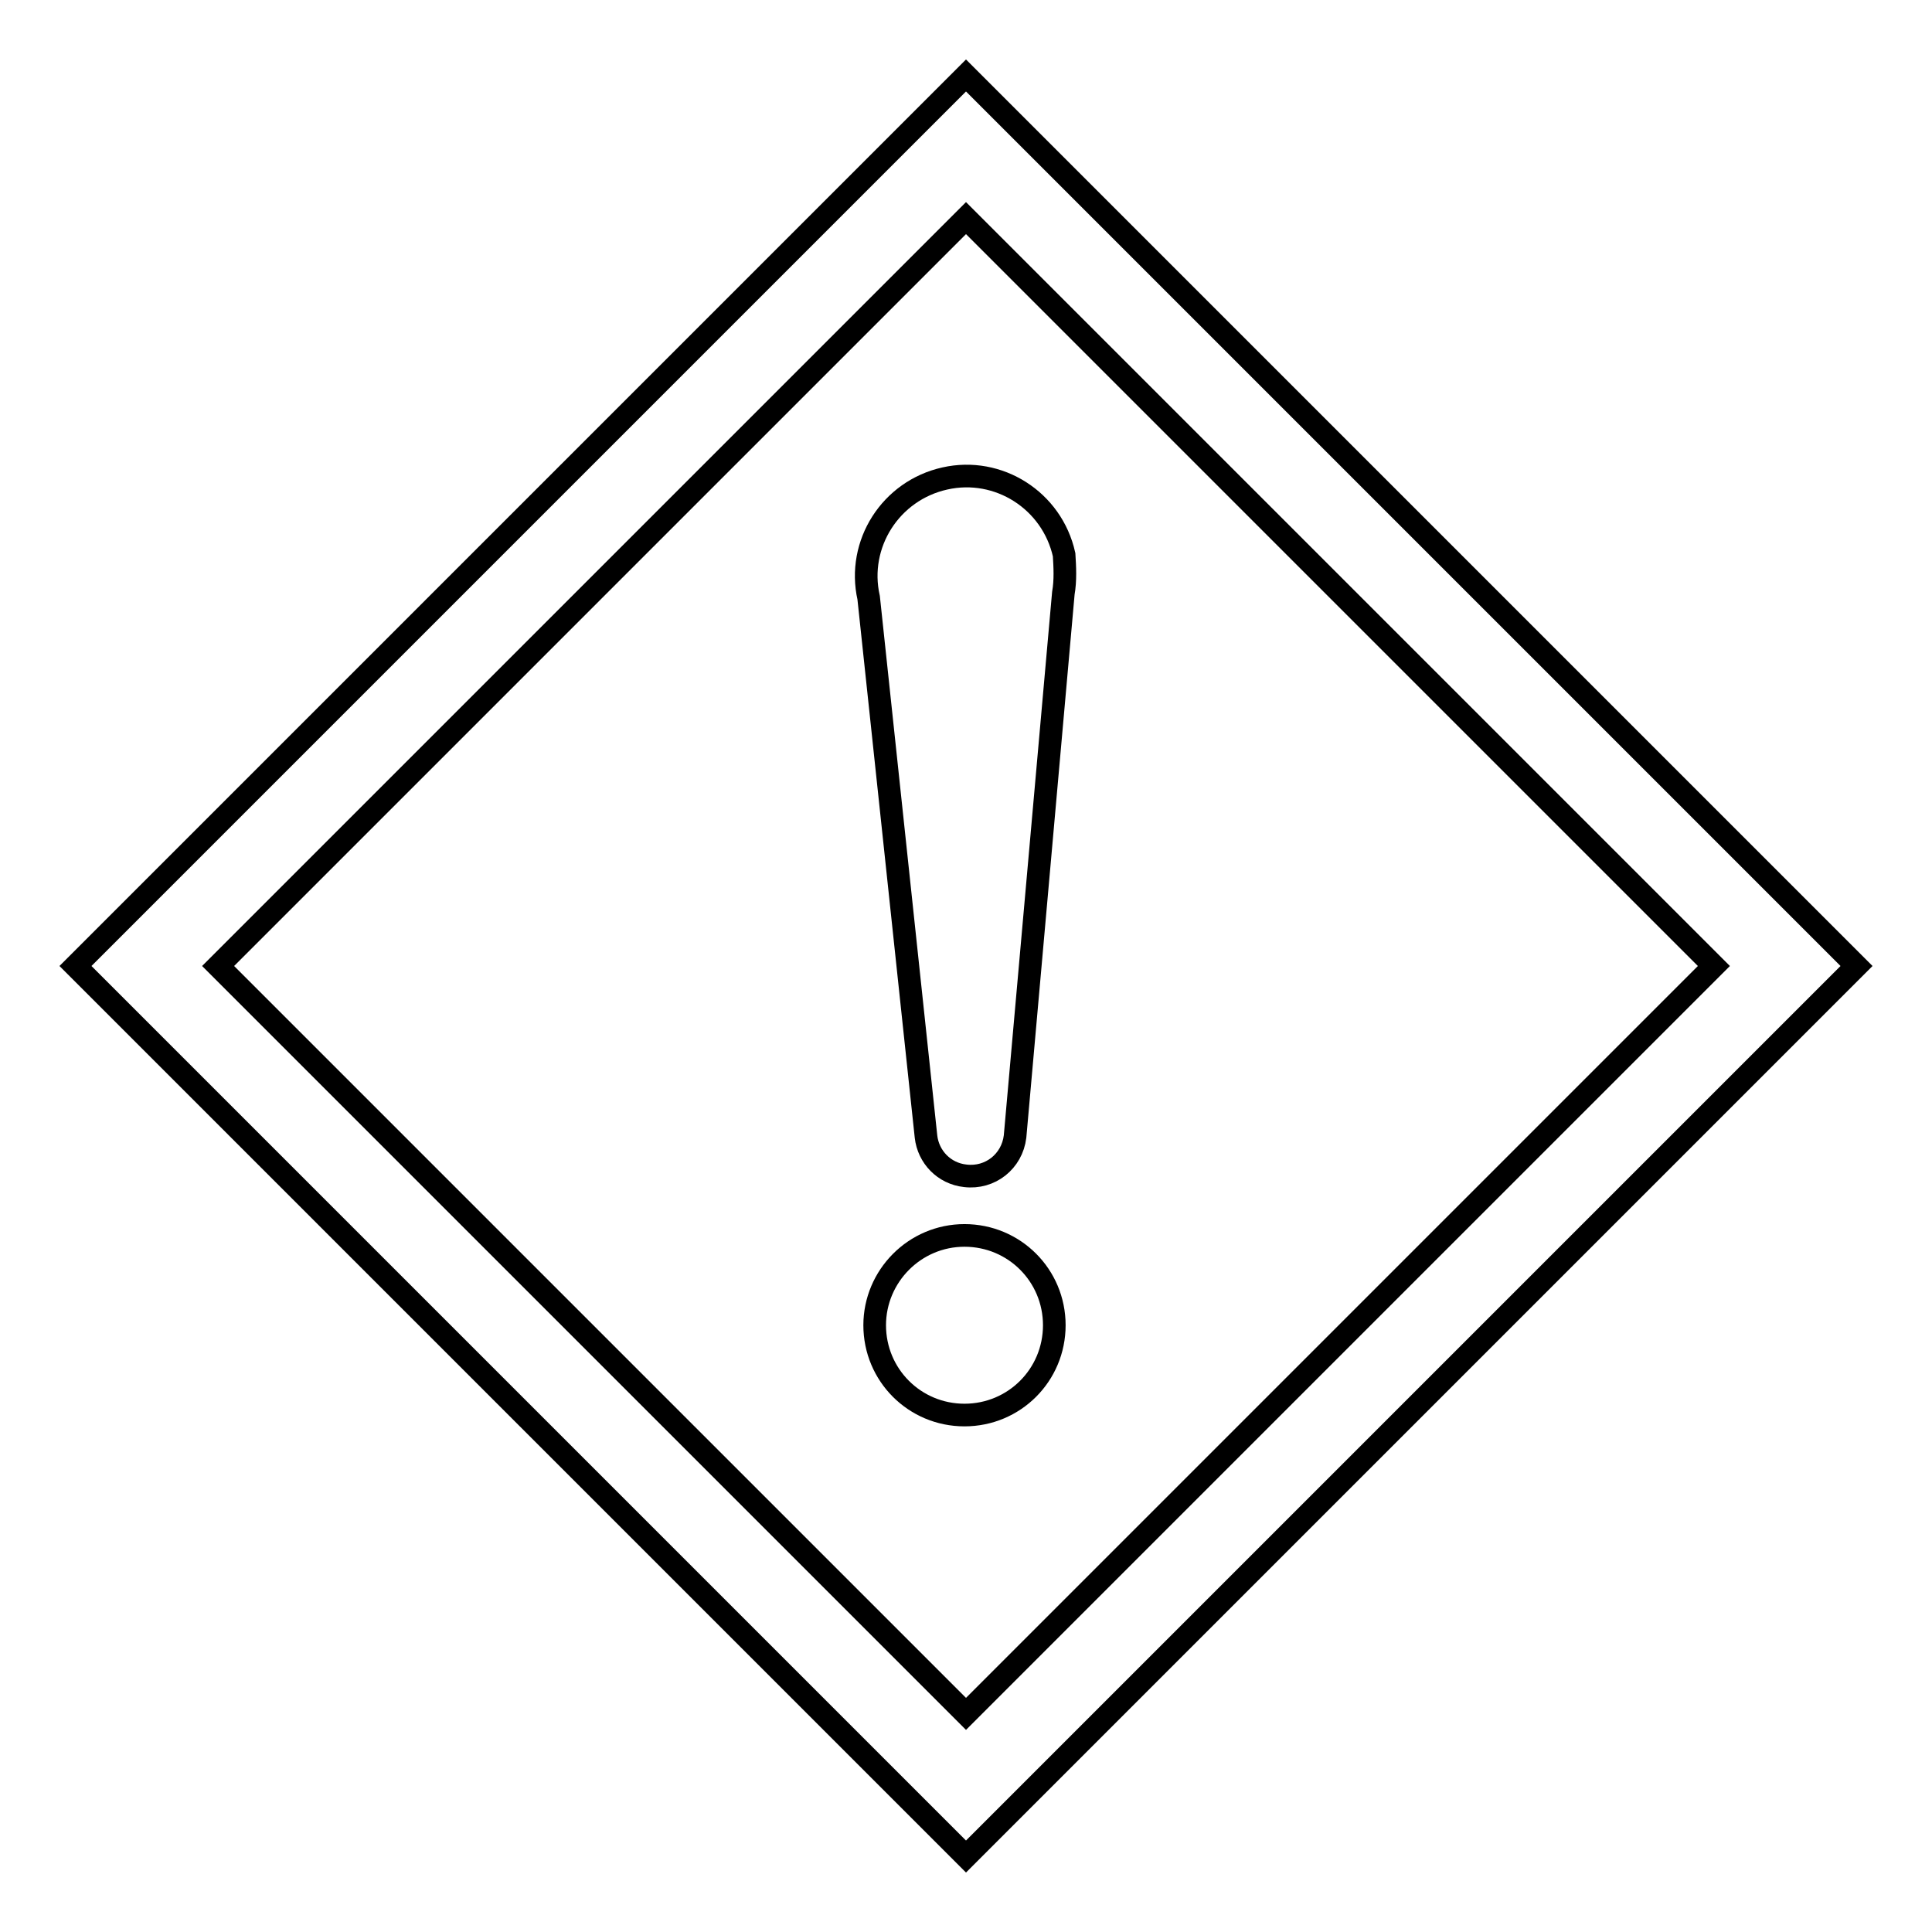 <?xml version="1.0" encoding="utf-8"?>
<!-- Svg Vector Icons : http://www.onlinewebfonts.com/icon -->
<!DOCTYPE svg PUBLIC "-//W3C//DTD SVG 1.1//EN" "http://www.w3.org/Graphics/SVG/1.1/DTD/svg11.dtd">
<svg version="1.1" xmlns="http://www.w3.org/2000/svg" xmlns:xlink="http://www.w3.org/1999/xlink" x="0px" y="0px" viewBox="0 0 256 256" enable-background="new 0 0 256 256" xml:space="preserve">
<g> <path stroke-width="3" fill-opacity="0" stroke="#000000"  d="M128,246L10,128L128,10l118,118L128,246z M28.9,128l99.1,99.1l99.1-99.1L128,28.9L28.9,128z M140.9,78.6 l-6.4,72h0c-0.4,3.3-3.3,5.6-6.6,5.2c-2.8-0.3-4.9-2.5-5.2-5.2h0l-7.6-71.4c-1.6-7.1,2.9-14.2,10.1-15.8 c7.1-1.6,14.2,2.9,15.8,10.1C141.1,75.1,141.2,76.9,140.9,78.6L140.9,78.6z M127.8,163.7c6.6,0,11.9,5.3,11.9,11.9 c0,6.6-5.3,11.9-11.9,11.9c-6.6,0-11.9-5.3-11.9-11.9C115.9,169.1,121.2,163.7,127.8,163.7L127.8,163.7z"/></g>
</svg>